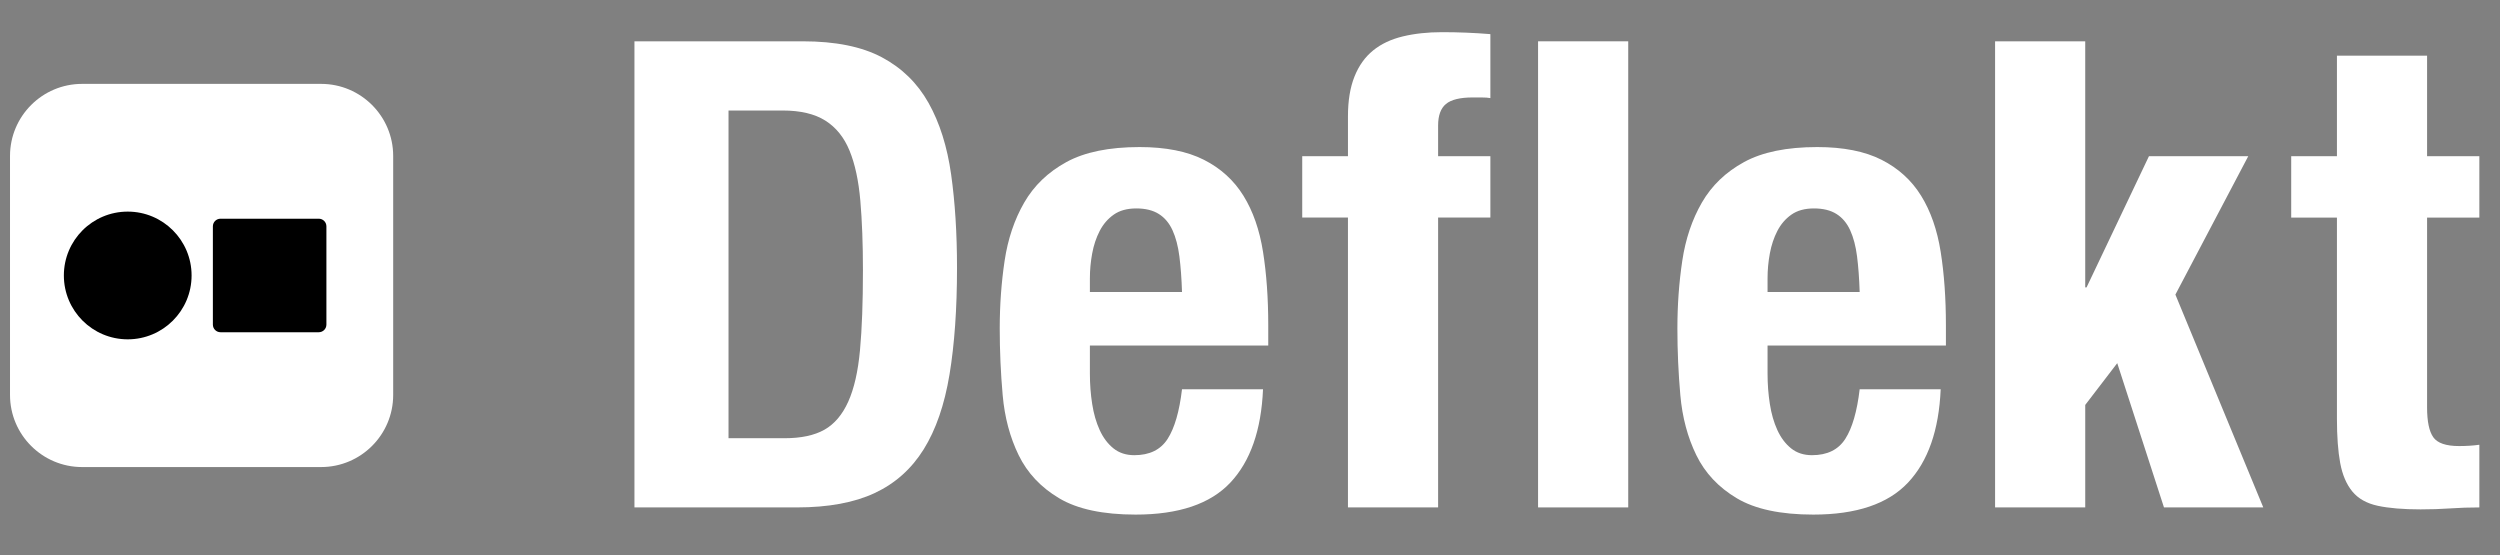 <?xml version="1.0" encoding="UTF-8" standalone="no"?><!DOCTYPE svg PUBLIC "-//W3C//DTD SVG 1.1//EN" "http://www.w3.org/Graphics/SVG/1.1/DTD/svg11.dtd"><svg width="100%" height="100%" viewBox="0 0 734 163" version="1.1" xmlns="http://www.w3.org/2000/svg" xmlns:xlink="http://www.w3.org/1999/xlink" xml:space="preserve" xmlns:serif="http://www.serif.com/" style="fill-rule:evenodd;clip-rule:evenodd;stroke-linejoin:round;stroke-miterlimit:2;"><rect x="0" y="0" width="734" height="163" fill="#808080" stroke="none"/><rect id="アートボード1" x="0" y="0" width="733.347" height="162.467" style="fill:none;"/><g><path d="M213.894,128.662l-0,-96.217l15.87,0c5.243,0 9.431,0.99 12.564,2.971c3.133,1.98 5.499,4.919 7.097,8.817c1.599,3.897 2.654,8.784 3.165,14.662c0.512,5.878 0.768,12.714 0.768,20.508c-0,9.328 -0.288,17.123 -0.864,23.384c-0.575,6.261 -1.726,11.308 -3.452,15.141c-1.727,3.834 -4.06,6.581 -7.001,8.242c-2.942,1.661 -6.842,2.492 -11.701,2.492l-16.446,-0Zm21.817,-116.534l-49.438,0l-0,136.85l47.711,0c9.207,0 16.816,-1.405 22.826,-4.216c6.01,-2.811 10.806,-7.092 14.386,-12.842c3.581,-5.75 6.106,-13.065 7.577,-21.946c1.471,-8.88 2.206,-19.326 2.206,-31.337c-0,-10.095 -0.576,-19.231 -1.726,-27.409c-1.151,-8.177 -3.357,-15.173 -6.618,-20.987c-3.261,-5.814 -7.832,-10.286 -13.715,-13.417c-5.882,-3.13 -13.619,-4.696 -23.209,-4.696Z" style="fill:#fff;fill-rule:nonzero;"/><path d="M347.038,85.728l-27.046,0l0,-4.025c0,-2.427 0.224,-4.855 0.672,-7.283c0.447,-2.428 1.182,-4.632 2.205,-6.612c1.023,-1.981 2.398,-3.578 4.124,-4.792c1.727,-1.214 3.933,-1.821 6.618,-1.821c2.685,0 4.891,0.543 6.618,1.629c1.726,1.086 3.069,2.684 4.028,4.792c0.959,2.108 1.63,4.664 2.014,7.667c0.383,3.002 0.639,6.484 0.767,10.445Zm-27.046,15.717l52.366,0l-0,-5.942c-0,-7.922 -0.512,-15.109 -1.535,-21.562c-1.023,-6.453 -2.941,-11.947 -5.754,-16.483c-2.814,-4.537 -6.682,-8.05 -11.605,-10.542c-4.923,-2.492 -11.221,-3.738 -18.894,-3.738c-8.951,0 -16.112,1.47 -21.483,4.409c-5.371,2.939 -9.495,6.9 -12.372,11.883c-2.877,4.983 -4.795,10.669 -5.755,17.058c-0.959,6.389 -1.438,13.034 -1.438,19.934c-0,6.516 0.288,13.033 0.863,19.55c0.575,6.516 2.142,12.394 4.699,17.633c2.558,5.239 6.522,9.456 11.893,12.65c5.371,3.194 12.852,4.792 22.442,4.792c12.66,-0 21.931,-3.131 27.813,-9.392c5.883,-6.261 9.079,-15.397 9.591,-27.408l-23.785,-0c-0.767,6.516 -2.174,11.372 -4.22,14.566c-2.046,3.195 -5.307,4.792 -9.782,4.792c-2.43,0 -4.476,-0.671 -6.138,-2.012c-1.663,-1.342 -3.006,-3.131 -4.029,-5.367c-1.023,-2.236 -1.758,-4.792 -2.205,-7.667c-0.448,-2.875 -0.672,-5.846 -0.672,-8.912l0,-8.242Z" style="fill:#fff;fill-rule:nonzero;"/><path d="M395.759,63.878l-0,85.1l26.47,0l0,-85.1l15.345,0l0,-18.016l-15.345,-0l0,-9.009c0,-2.939 0.767,-5.047 2.302,-6.325c1.534,-1.277 4.156,-1.916 7.864,-1.916l2.494,-0c1.151,-0 2.046,0.064 2.685,0.191l0,-18.783c-4.731,-0.383 -9.462,-0.575 -14.194,-0.575c-4.22,0 -8.056,0.415 -11.509,1.246c-3.452,0.83 -6.362,2.204 -8.727,4.121c-2.366,1.916 -4.188,4.472 -5.467,7.666c-1.279,3.195 -1.918,7.092 -1.918,11.692l-0,11.692l-13.427,-0l-0,18.016l13.427,0Z" style="fill:#fff;fill-rule:nonzero;"/><rect x="451.577" y="12.128" width="26.47" height="136.85" style="fill:#fff;fill-rule:nonzero;"/><path d="M545.999,85.728l-27.045,0l-0,-4.025c-0,-2.427 0.223,-4.855 0.671,-7.283c0.448,-2.428 1.183,-4.632 2.206,-6.612c1.023,-1.981 2.398,-3.578 4.124,-4.792c1.726,-1.214 3.932,-1.821 6.617,-1.821c2.686,0 4.892,0.543 6.618,1.629c1.726,1.086 3.069,2.684 4.028,4.792c0.959,2.108 1.631,4.664 2.014,7.667c0.384,3.002 0.64,6.484 0.767,10.445Zm-27.045,15.717l52.365,0l-0,-5.942c-0,-7.922 -0.512,-15.109 -1.535,-21.562c-1.023,-6.453 -2.941,-11.947 -5.754,-16.483c-2.813,-4.537 -6.682,-8.05 -11.605,-10.542c-4.923,-2.492 -11.221,-3.738 -18.894,-3.738c-8.951,0 -16.112,1.47 -21.483,4.409c-5.37,2.939 -9.495,6.9 -12.372,11.883c-2.877,4.983 -4.795,10.669 -5.754,17.058c-0.959,6.389 -1.439,13.034 -1.439,19.934c0,6.516 0.288,13.033 0.863,19.55c0.576,6.516 2.142,12.394 4.7,17.633c2.557,5.239 6.522,9.456 11.892,12.65c5.371,3.194 12.852,4.792 22.443,4.792c12.659,-0 21.93,-3.131 27.813,-9.392c5.882,-6.261 9.079,-15.397 9.59,-27.408l-23.785,-0c-0.767,6.516 -2.173,11.372 -4.219,14.566c-2.047,3.195 -5.307,4.792 -9.783,4.792c-2.43,0 -4.476,-0.671 -6.138,-2.012c-1.662,-1.342 -3.005,-3.131 -4.028,-5.367c-1.023,-2.236 -1.758,-4.792 -2.206,-7.667c-0.448,-2.875 -0.671,-5.846 -0.671,-8.912l-0,-8.242Z" style="fill:#fff;fill-rule:nonzero;"/><path d="M612.225,12.128l-26.47,0l-0,136.85l26.47,0l0,-30.091l9.399,-12.267l13.719,42.358l29.156,0l-25.803,-62.483l21.391,-40.633l-29.156,-0l-18.322,38.525l-0.384,-0l0,-72.259Z" style="fill:#fff;fill-rule:nonzero;"/><path d="M686.124,16.345l-0,29.517l-13.427,-0l-0,18.016l13.427,0l-0,59.034c-0,5.239 0.32,9.583 0.959,13.033c0.639,3.45 1.822,6.229 3.549,8.338c1.726,2.108 4.219,3.513 7.48,4.216c3.261,0.703 7.449,1.054 12.564,1.054c3.069,0 5.978,-0.095 8.728,-0.287c2.749,-0.192 5.594,-0.288 8.535,-0.288l0,-18.4c-0.895,0.128 -1.854,0.224 -2.877,0.288c-1.023,0.064 -2.046,0.096 -3.069,0.096c-3.836,-0 -6.362,-0.863 -7.577,-2.588c-1.214,-1.725 -1.822,-4.632 -1.822,-8.721l0,-55.775l15.345,0l0,-18.016l-15.345,-0l0,-29.517l-26.47,0Z" style="fill:#fff;fill-rule:nonzero;"/><g><path d="M115.439,45.795l0,70.167c0,11.682 -9.484,21.166 -21.166,21.166l-70.167,0c-11.682,0 -21.167,-9.484 -21.167,-21.166l0,-70.167c0,-11.682 9.485,-21.167 21.167,-21.167l70.167,0c11.682,0 21.166,9.485 21.166,21.167Z" style="fill:#fff;"/><g><circle cx="37.5" cy="80.878" r="18.75"/><path d="M95.833,66.453l0,28.851c0,1.237 -1.004,2.241 -2.241,2.241l-28.851,0c-1.237,0 -2.241,-1.004 -2.241,-2.241l-0,-28.851c-0,-1.237 1.004,-2.241 2.241,-2.241l28.851,-0c1.237,-0 2.241,1.004 2.241,2.241Z"/></g></g></g></svg>